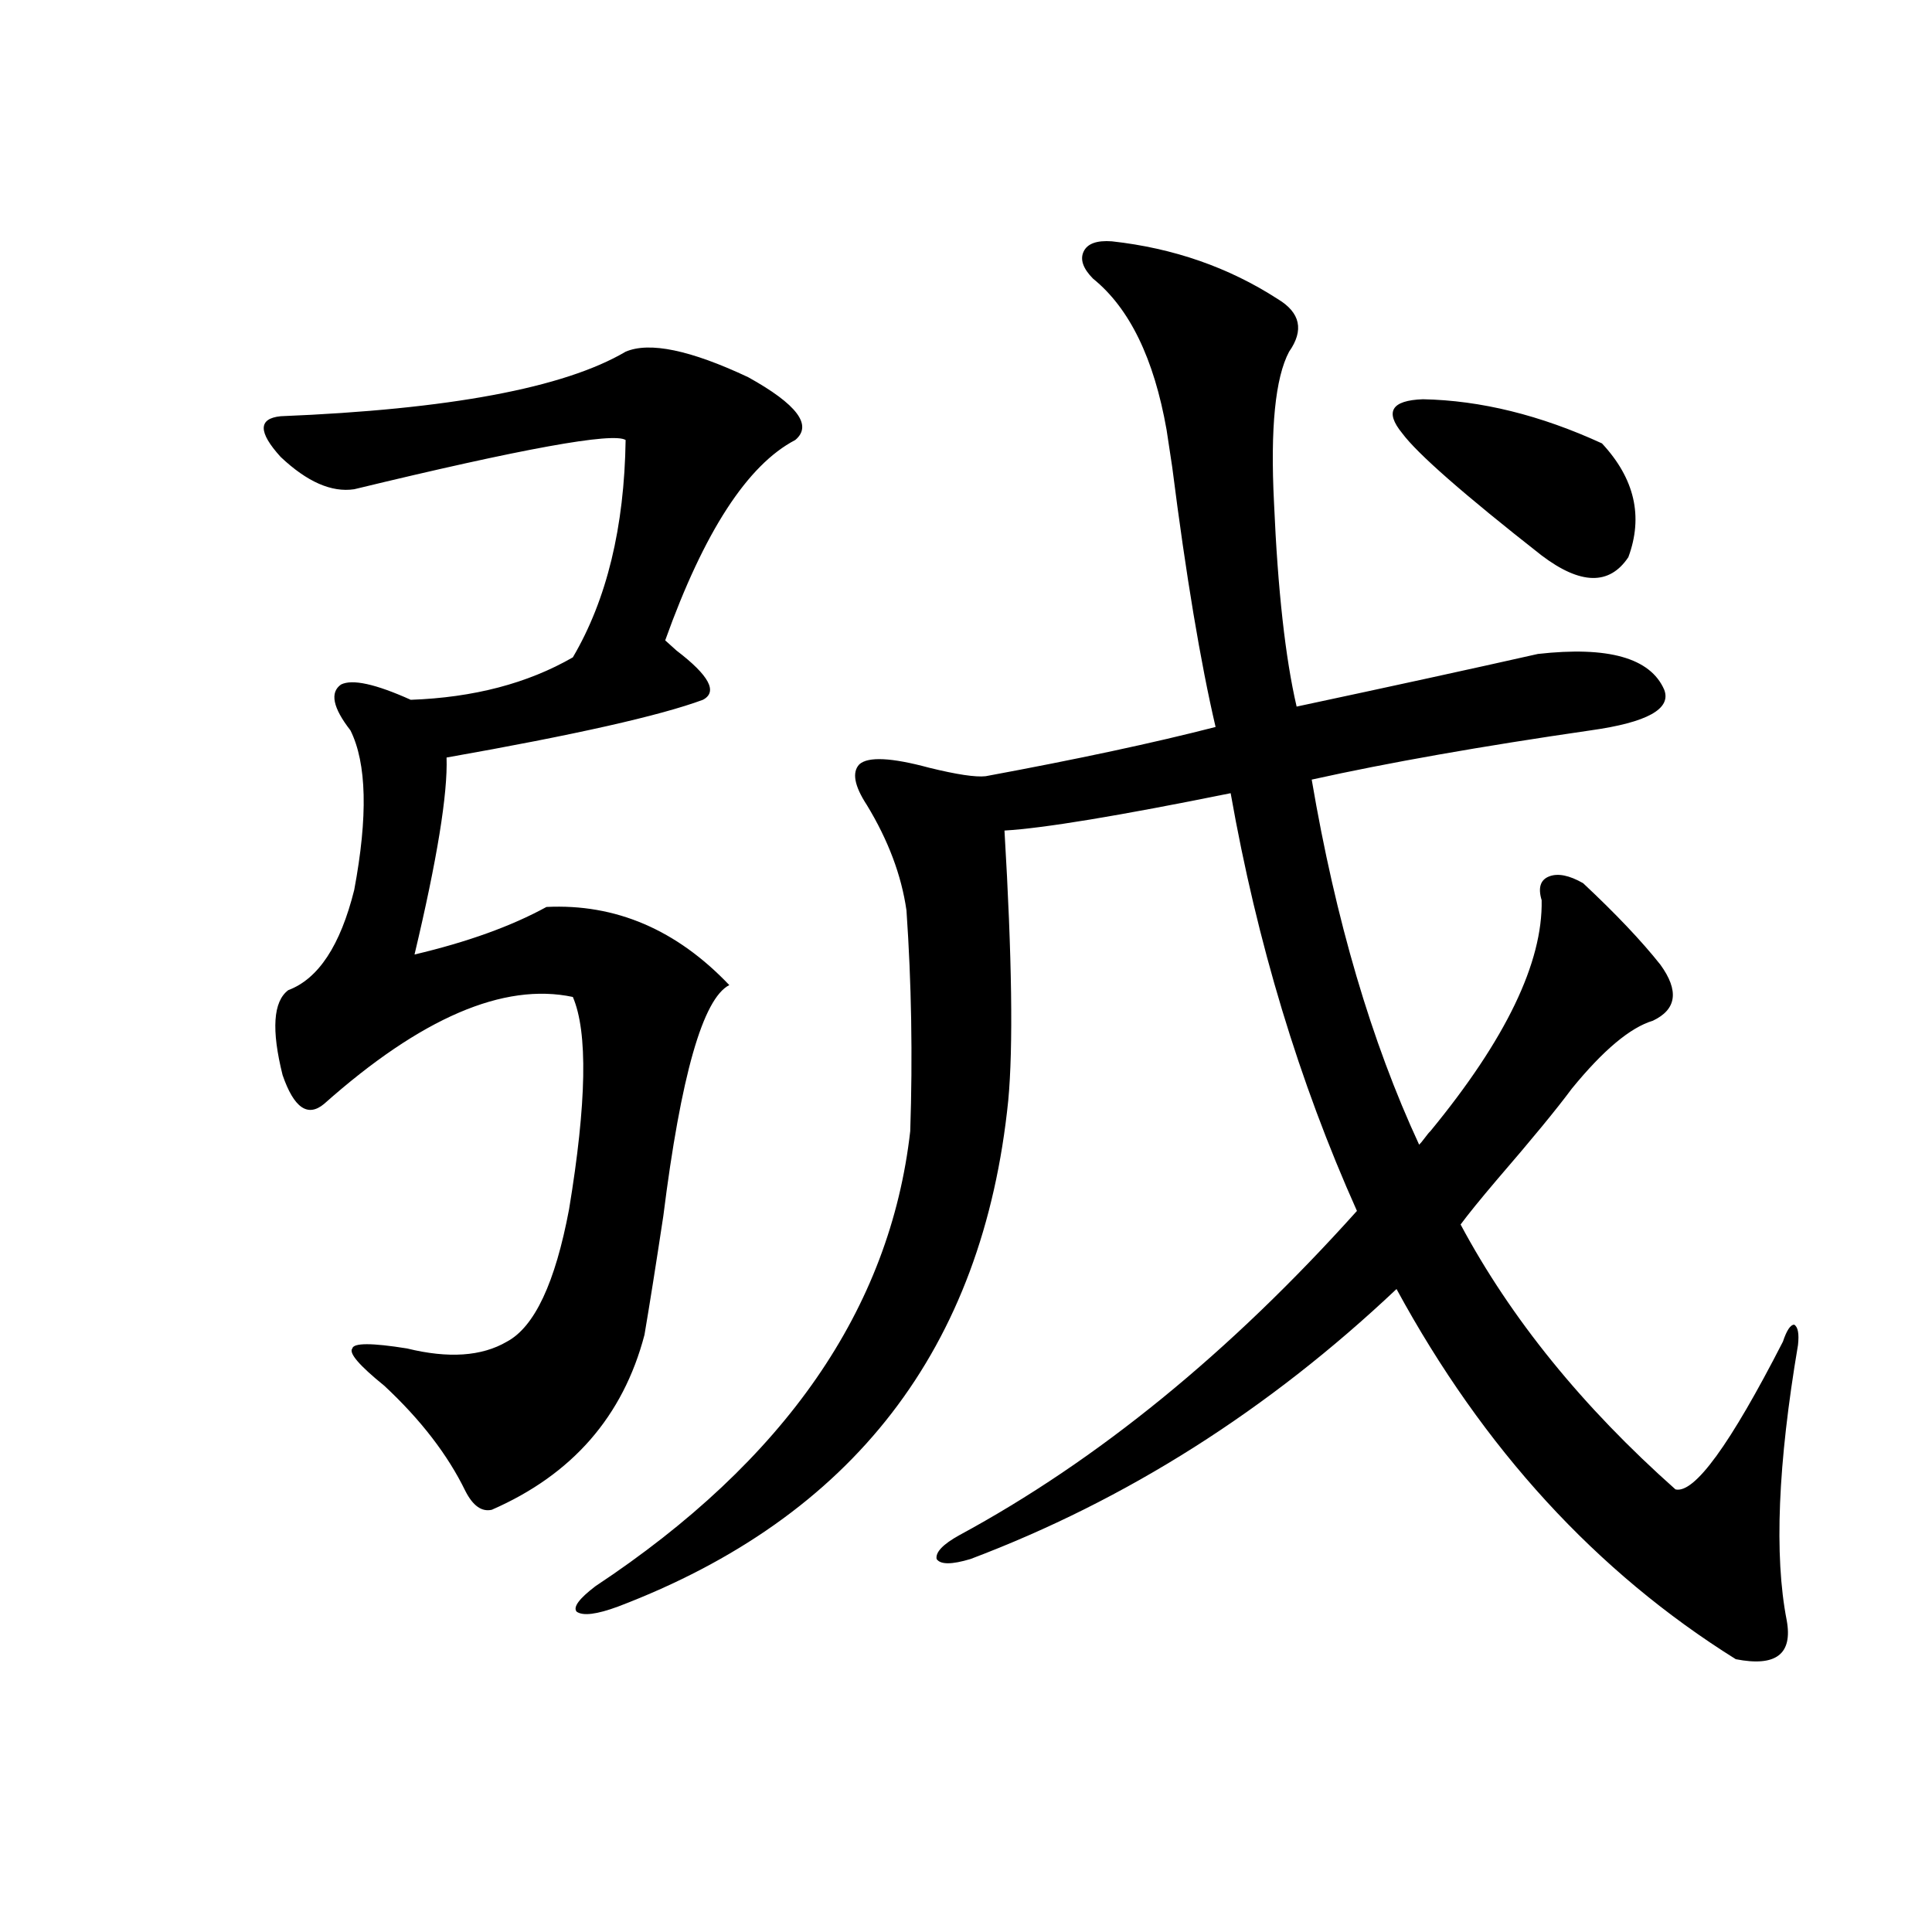 <?xml version="1.0" encoding="utf-8"?>
<!-- Generator: Adobe Illustrator 16.0.0, SVG Export Plug-In . SVG Version: 6.00 Build 0)  -->
<!DOCTYPE svg PUBLIC "-//W3C//DTD SVG 1.1//EN" "http://www.w3.org/Graphics/SVG/1.1/DTD/svg11.dtd">
<svg version="1.1" id="图层_1" xmlns="http://www.w3.org/2000/svg" xmlns:xlink="http://www.w3.org/1999/xlink" x="0px" y="0px"
	 width="1000px" height="1000px" viewBox="0 0 1000 1000" enable-background="new 0 0 1000 1000" xml:space="preserve">
<path d="M323.821,182.039c12.348-5.273,33.49-0.879,63.413,13.184c25.365,14.063,33.49,24.911,24.39,32.52
	c-24.725,12.896-47.163,47.461-67.315,103.711c1.296,1.181,3.247,2.938,5.854,5.273c16.905,12.896,21.463,21.396,13.658,25.488
	c-22.118,8.212-66.34,18.169-132.68,29.883c0.641,18.759-4.878,52.734-16.585,101.953c27.316-6.44,50.075-14.64,68.291-24.609
	c35.762-1.758,67.315,11.728,94.632,40.43c-13.658,7.031-25.045,46.884-34.146,119.531c-3.902,25.79-7.164,46.294-9.756,61.523
	c-11.066,42.188-37.407,72.372-79.022,90.527c-5.213,1.181-9.756-2.046-13.658-9.668c-9.115-18.745-23.094-36.914-41.95-54.492
	c-13.018-10.547-18.536-16.987-16.585-19.336c0.641-2.925,10.076-2.925,28.292,0c21.463,5.273,38.688,4.106,51.706-3.516
	c14.299-7.608,25.03-30.46,32.194-68.555c9.101-55.069,9.756-91.694,1.951-109.863c-35.776-7.608-78.702,10.849-128.777,55.371
	c-8.46,7.031-15.609,2.06-21.463-14.941c-5.854-23.429-4.878-38.081,2.927-43.945c15.609-5.851,26.981-23.14,34.146-51.855
	c7.149-38.081,6.494-65.616-1.951-82.617c-9.115-11.714-10.731-19.624-4.878-23.73c5.854-2.925,17.881-0.288,36.097,7.91
	c32.515-1.167,60.486-8.487,83.9-21.973c17.561-29.883,26.661-67.374,27.316-112.5c-6.509-4.093-53.337,4.395-140.484,25.488
	c-11.707,1.758-24.39-3.804-38.048-16.699c-11.707-12.882-11.707-19.913,0-21.094C232.437,211.922,291.947,200.798,323.821,182.039z
	 M740.396,585.457c39.023-47.461,58.2-87.3,57.56-119.531c-1.951-6.44-0.655-10.547,3.902-12.305
	c4.543-1.758,10.396-0.577,17.561,3.516c16.905,15.82,30.243,29.883,39.999,42.188c9.756,13.485,8.445,23.153-3.902,29.004
	c-11.707,3.516-25.7,15.243-41.95,35.156c-7.805,10.547-20.822,26.367-39.023,47.461c-8.46,9.97-14.634,17.578-18.536,22.852
	c26.006,48.642,63.078,94.345,111.217,137.109c9.756,2.349,28.292-23.14,55.608-76.465c1.951-5.851,3.902-8.789,5.854-8.789
	c1.951,1.181,2.592,4.696,1.951,10.547c-10.411,61.523-12.362,108.984-5.854,142.383c3.247,17.578-5.533,24.308-26.341,20.215
	c-72.193-45.112-130.729-108.984-175.605-191.602c-66.34,62.704-139.844,109.286-220.482,139.746
	c-9.756,2.938-15.609,2.938-17.561,0c-0.655-3.516,3.247-7.608,11.707-12.305c71.538-38.672,140.149-94.62,205.849-167.871
	c-29.923-66.797-51.706-138.867-65.364-216.211c-57.895,11.728-96.918,18.169-117.07,19.336
	c3.902,65.63,4.543,112.212,1.951,139.746c-13.018,128.32-80.333,215.634-201.946,261.914c-11.066,4.093-18.216,4.972-21.463,2.637
	c-1.951-2.349,1.296-6.743,9.756-13.184c98.199-65.039,152.512-143.55,162.923-235.547c1.296-38.672,0.641-76.753-1.951-114.258
	c-2.606-18.155-9.436-36.323-20.487-54.492c-6.509-9.956-7.805-16.987-3.902-21.094c4.543-4.093,16.585-3.516,36.097,1.758
	c14.299,3.516,24.055,4.985,29.268,4.395c47.469-8.789,87.147-17.276,119.021-25.488c-7.805-33.398-15.289-78.223-22.438-134.473
	c-1.311-8.789-2.286-15.229-2.927-19.336c-6.509-36.914-19.191-62.979-38.048-78.223c-5.213-5.273-6.829-9.956-4.878-14.063
	c1.951-4.093,6.829-5.851,14.634-5.273c31.859,3.516,60.486,13.485,85.852,29.883c11.707,7.031,13.658,16.122,5.854,27.246
	c-7.164,13.485-9.756,39.551-7.805,78.223c1.951,45.126,5.854,80.282,11.707,105.469c49.42-10.547,91.05-19.624,124.875-27.246
	c36.417-4.093,58.2,2.06,65.364,18.457c3.902,9.97-8.78,17.001-38.048,21.094c-56.584,8.212-104.723,16.699-144.387,25.488
	c12.348,72.661,30.884,135.653,55.608,188.965c0.641-0.577,1.616-1.758,2.927-3.516
	C738.766,587.215,739.741,586.048,740.396,585.457z M736.494,206.648c29.908,0.591,60.807,8.212,92.681,22.852
	c16.905,18.169,21.463,37.793,13.658,58.887c-9.756,14.653-24.725,14.364-44.877-0.879c-40.334-31.641-64.389-52.734-72.193-63.281
	C716.647,213.103,720.229,207.239,736.494,206.648z"/>
</svg>
